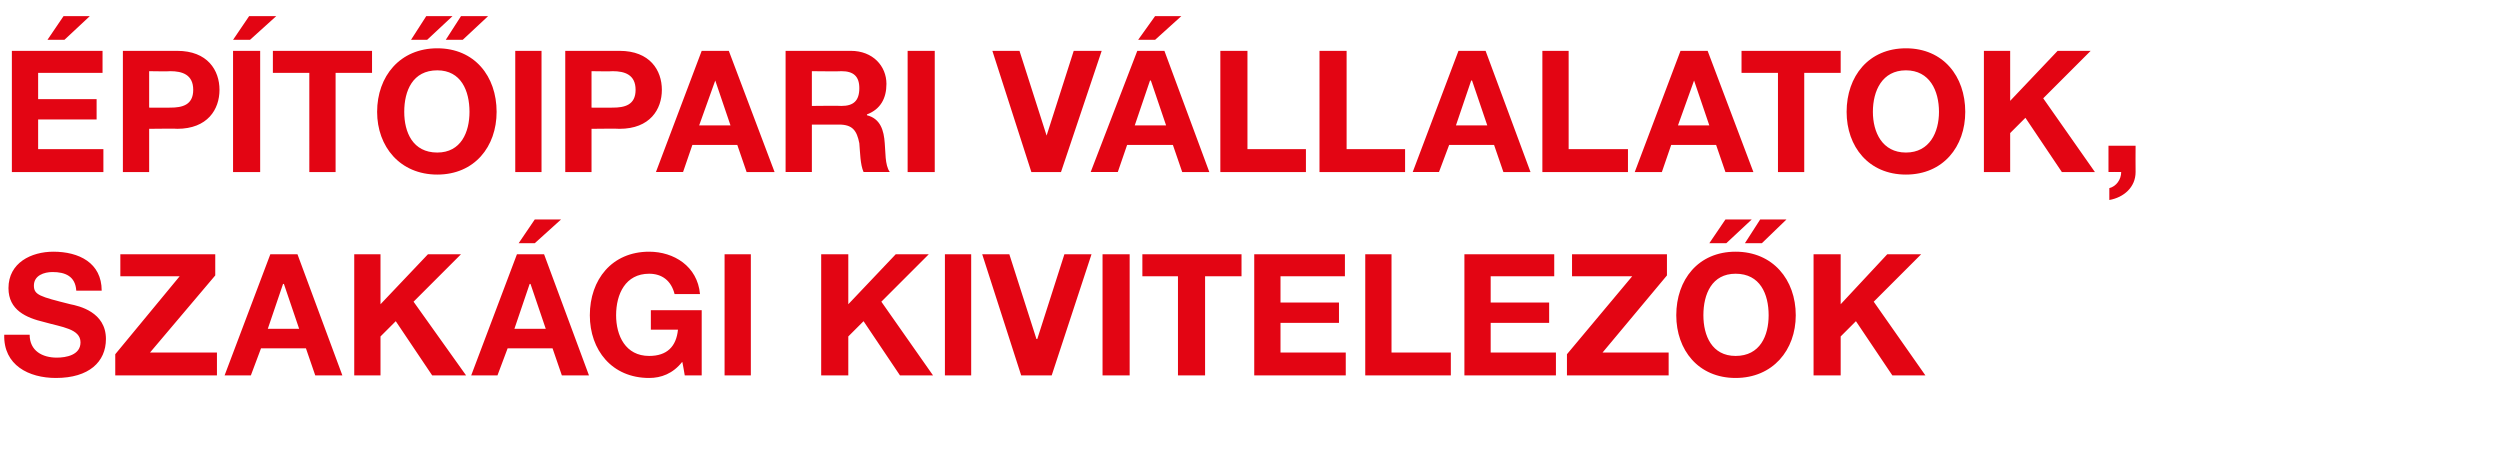 <?xml version="1.0" standalone="no"?><!DOCTYPE svg PUBLIC "-//W3C//DTD SVG 1.1//EN" "http://www.w3.org/Graphics/SVG/1.1/DTD/svg11.dtd"><svg xmlns="http://www.w3.org/2000/svg" version="1.1" width="295px" height="55.7px" viewBox="0 -6 295 55.7" style="top:-6px"><desc>P T IPARI V LLALATOK, SZAK GI KIVITELEZ K</desc><defs/><g id="Polygon11893"><path d="m3.5 33.5c0 1.9 1.5 2.7 3.2 2.7c1.1 0 2.8-.3 2.8-1.8c0-1.6-2.2-1.8-4.3-2.4c-2.1-.5-4.2-1.4-4.2-4c0-3 2.7-4.3 5.3-4.3c3 0 5.7 1.3 5.7 4.6h-3c-.1-1.7-1.3-2.2-2.8-2.2c-1 0-2.2.4-2.2 1.6c0 1.1.7 1.3 4.3 2.2c1 .2 4.2.9 4.2 4.1c0 2.7-2 4.6-5.9 4.6c-3.2 0-6.2-1.5-6.1-5.1h3zm10.1 2.3l7.6-9.2h-7V24h11.2v2.5l-7.7 9.1h7.9v2.7h-12v-2.5zm18-3h3.7l-1.8-5.3h-.1l-1.8 5.3zm.3-8.8h3.2l5.3 14.3h-3.2l-1.1-3.2h-5.3l-1.2 3.2h-3.1L31.9 24zm9.9 0h3.1v5.9l5.6-5.9h3.9l-5.6 5.6l6.2 8.7h-4l-4.3-6.4l-1.8 1.8v4.6h-3.1V24zm18.9 8.8h3.7l-1.8-5.3h-.1l-1.8 5.3zM61 24h3.2l5.3 14.3h-3.2l-1.1-3.2h-5.3l-1.2 3.2h-3.1L61 24zm2.1-1.3h-1.9l1.9-2.8h3.1l-3.1 2.8zm17.4 14c-1.1 1.4-2.5 1.9-3.9 1.9c-4.4 0-7-3.3-7-7.4c0-4.2 2.6-7.5 7-7.5c2.9 0 5.7 1.7 6 5h-3c-.4-1.6-1.5-2.4-3-2.4c-2.8 0-3.9 2.4-3.9 4.9c0 2.4 1.1 4.8 3.9 4.8c2.1 0 3.2-1.1 3.4-3.1h-3.2v-2.3h6v7.7h-2s-.27-1.64-.3-1.6zm5-12.7h3.1v14.3h-3.1V24zm11.4 0h3.2v5.9l5.6-5.9h3.9l-5.6 5.6l6.1 8.7h-3.9l-4.3-6.4l-1.8 1.8v4.6h-3.2V24zm14.6 0h3.1v14.3h-3.1V24zm12.6 14.3h-3.6L115.9 24h3.2l3.2 10h.1l3.2-10h3.2l-4.7 14.3zm6-14.3h3.2v14.3h-3.2V24zm8.9 2.6h-4.2V24h11.7v2.6h-4.3v11.7H139V26.6zm9-2.6h10.7v2.6h-7.6v3.1h6.9v2.4h-6.9v3.5h7.7v2.7H148V24zm13.1 0h3.1v11.6h7v2.7h-10.1V24zm11.7 0h10.6v2.6h-7.5v3.1h6.9v2.4h-6.9v3.5h7.7v2.7h-10.8V24zm12.1 11.8l7.7-9.2h-7.1V24h11.2v2.5l-7.6 9.1h7.8v2.7h-12v-2.5zm19.9.2c2.9 0 3.9-2.4 3.9-4.8c0-2.5-1-4.9-3.9-4.9c-2.8 0-3.8 2.4-3.8 4.9c0 2.4 1 4.8 3.8 4.8zm0-12.3c4.4 0 7.1 3.3 7.1 7.5c0 4.1-2.7 7.4-7.1 7.4c-4.4 0-7-3.3-7-7.4c0-4.2 2.6-7.5 7-7.5zm3.1-1h-2l1.8-2.8h3.1l-2.9 2.8zm-4.2 0h-2l1.9-2.8h3.1l-3 2.8zM214 24h3.2v5.9l5.5-5.9h4l-5.6 5.6l6.1 8.7h-3.9l-4.3-6.4l-1.8 1.8v4.6H214V24z" stroke="none" fill="#e30513"/></g><g id="Polygon11892"><path d="m1.4 0h10.7v2.6H4.5v3.1h6.9v2.4H4.5v3.5h7.7v2.7H1.4V0zm6.2-1.3h-2l1.9-2.8h3.1l-3 2.8zm10 8s2.47.02 2.5 0c1.4 0 2.7-.3 2.7-2.1c0-1.8-1.3-2.2-2.7-2.2c-.03.04-2.5 0-2.5 0v4.3zM14.5 0h6.4c3.6 0 5 2.3 5 4.6c0 2.3-1.4 4.6-5 4.6c.03-.04-3.3 0-3.3 0v5.1h-3.1V0zm13 0h3.2v14.3h-3.2V0zm2-1.3h-2l1.9-2.8h3.2l-3.1 2.8zm7 3.9h-4.3V0h11.7v2.6h-4.3v11.7h-3.1V2.6zM51.6 12c2.8 0 3.8-2.4 3.8-4.8c0-2.5-1-4.9-3.8-4.9c-2.9 0-3.9 2.4-3.9 4.9c0 2.4 1 4.8 3.9 4.8zm0-12.3c4.4 0 7 3.3 7 7.5c0 4.1-2.6 7.4-7 7.4c-4.4 0-7.1-3.3-7.1-7.4c0-4.2 2.7-7.5 7.1-7.5zm3-1h-2l1.8-2.8h3.2l-3 2.8zm-4.2 0h-1.9l1.8-2.8h3.1l-3 2.8zM60.8 0h3.1v14.3h-3.1V0zm9 6.7s2.46.02 2.5 0c1.4 0 2.7-.3 2.7-2.1c0-1.8-1.3-2.2-2.7-2.2c-.04.04-2.5 0-2.5 0v4.3zM66.7 0h6.4c3.6 0 5 2.3 5 4.6c0 2.3-1.4 4.6-5 4.6c.02-.04-3.3 0-3.3 0v5.1h-3.1V0zm15.8 8.8h3.7l-1.8-5.3l-1.9 5.3zm.3-8.8h3.2l5.4 14.3h-3.3L87 11.1h-5.3l-1.1 3.2h-3.2L82.8 0zm13 6.5s3.48-.04 3.5 0c1.4 0 2.1-.6 2.1-2.1c0-1.4-.7-2-2.1-2c-.02.04-3.5 0-3.5 0v4.1zM92.7 0h7.7c2.6 0 4.2 1.8 4.2 3.9c0 1.7-.7 3-2.3 3.6v.1c1.6.4 2 1.8 2.1 3.3c.1.9 0 2.6.6 3.4h-3.1c-.4-.9-.4-2.3-.5-3.4c-.3-1.5-.8-2.2-2.4-2.2h-3.2v5.6h-3.1V0zm14.4 0h3.2v14.3h-3.2V0zm18.1 14.3h-3.5L117.1 0h3.2l3.2 10l3.2-10h3.3l-4.8 14.3zm8.7-5.5h3.7l-1.8-5.3h-.1l-1.8 5.3zm.3-8.8h3.2l5.3 14.3h-3.2l-1.1-3.2H133l-1.1 3.2h-3.2L134.2 0zm2.1-1.3h-2l2-2.8h3.1l-3.1 2.8zM144 0h3.2v11.6h6.9v2.7H144V0zm11.7 0h3.2v11.6h6.9v2.7h-10.1V0zm16.1 8.8h3.7l-1.8-5.3h-.1l-1.8 5.3zm.3-8.8h3.2l5.3 14.3h-3.2l-1.1-3.2H171l-1.2 3.2h-3.1L172.1 0zm9.9 0h3.1v11.6h7v2.7H182V0zm16 8.8h3.7l-1.8-5.3l-1.9 5.3zm.3-8.8h3.2l5.4 14.3h-3.3l-1.1-3.2h-5.3l-1.1 3.2h-3.2L198.3 0zm11.5 2.6h-4.3V0h11.7v2.6h-4.3v11.7h-3.1V2.6zm15.1 9.4c2.8 0 3.9-2.4 3.9-4.8c0-2.5-1.1-4.9-3.9-4.9c-2.8 0-3.9 2.4-3.9 4.9c0 2.4 1.1 4.8 3.9 4.8zm0-12.3c4.4 0 7 3.3 7 7.5c0 4.1-2.6 7.4-7 7.4c-4.4 0-7-3.3-7-7.4c0-4.2 2.6-7.5 7-7.5zm9.2.3h3.1v5.9l5.6-5.9h3.9l-5.6 5.6l6.1 8.7h-3.9L239 7.9l-1.8 1.8v4.6h-3.1V0zm14.7 11.2h3.2s-.02 3.08 0 3.1c0 1.8-1.4 3-3.1 3.3v-1.4c.8-.2 1.4-1 1.4-1.9c-.02-.02-1.5 0-1.5 0v-3.1z" stroke="none" fill="#e30513"/></g></svg>